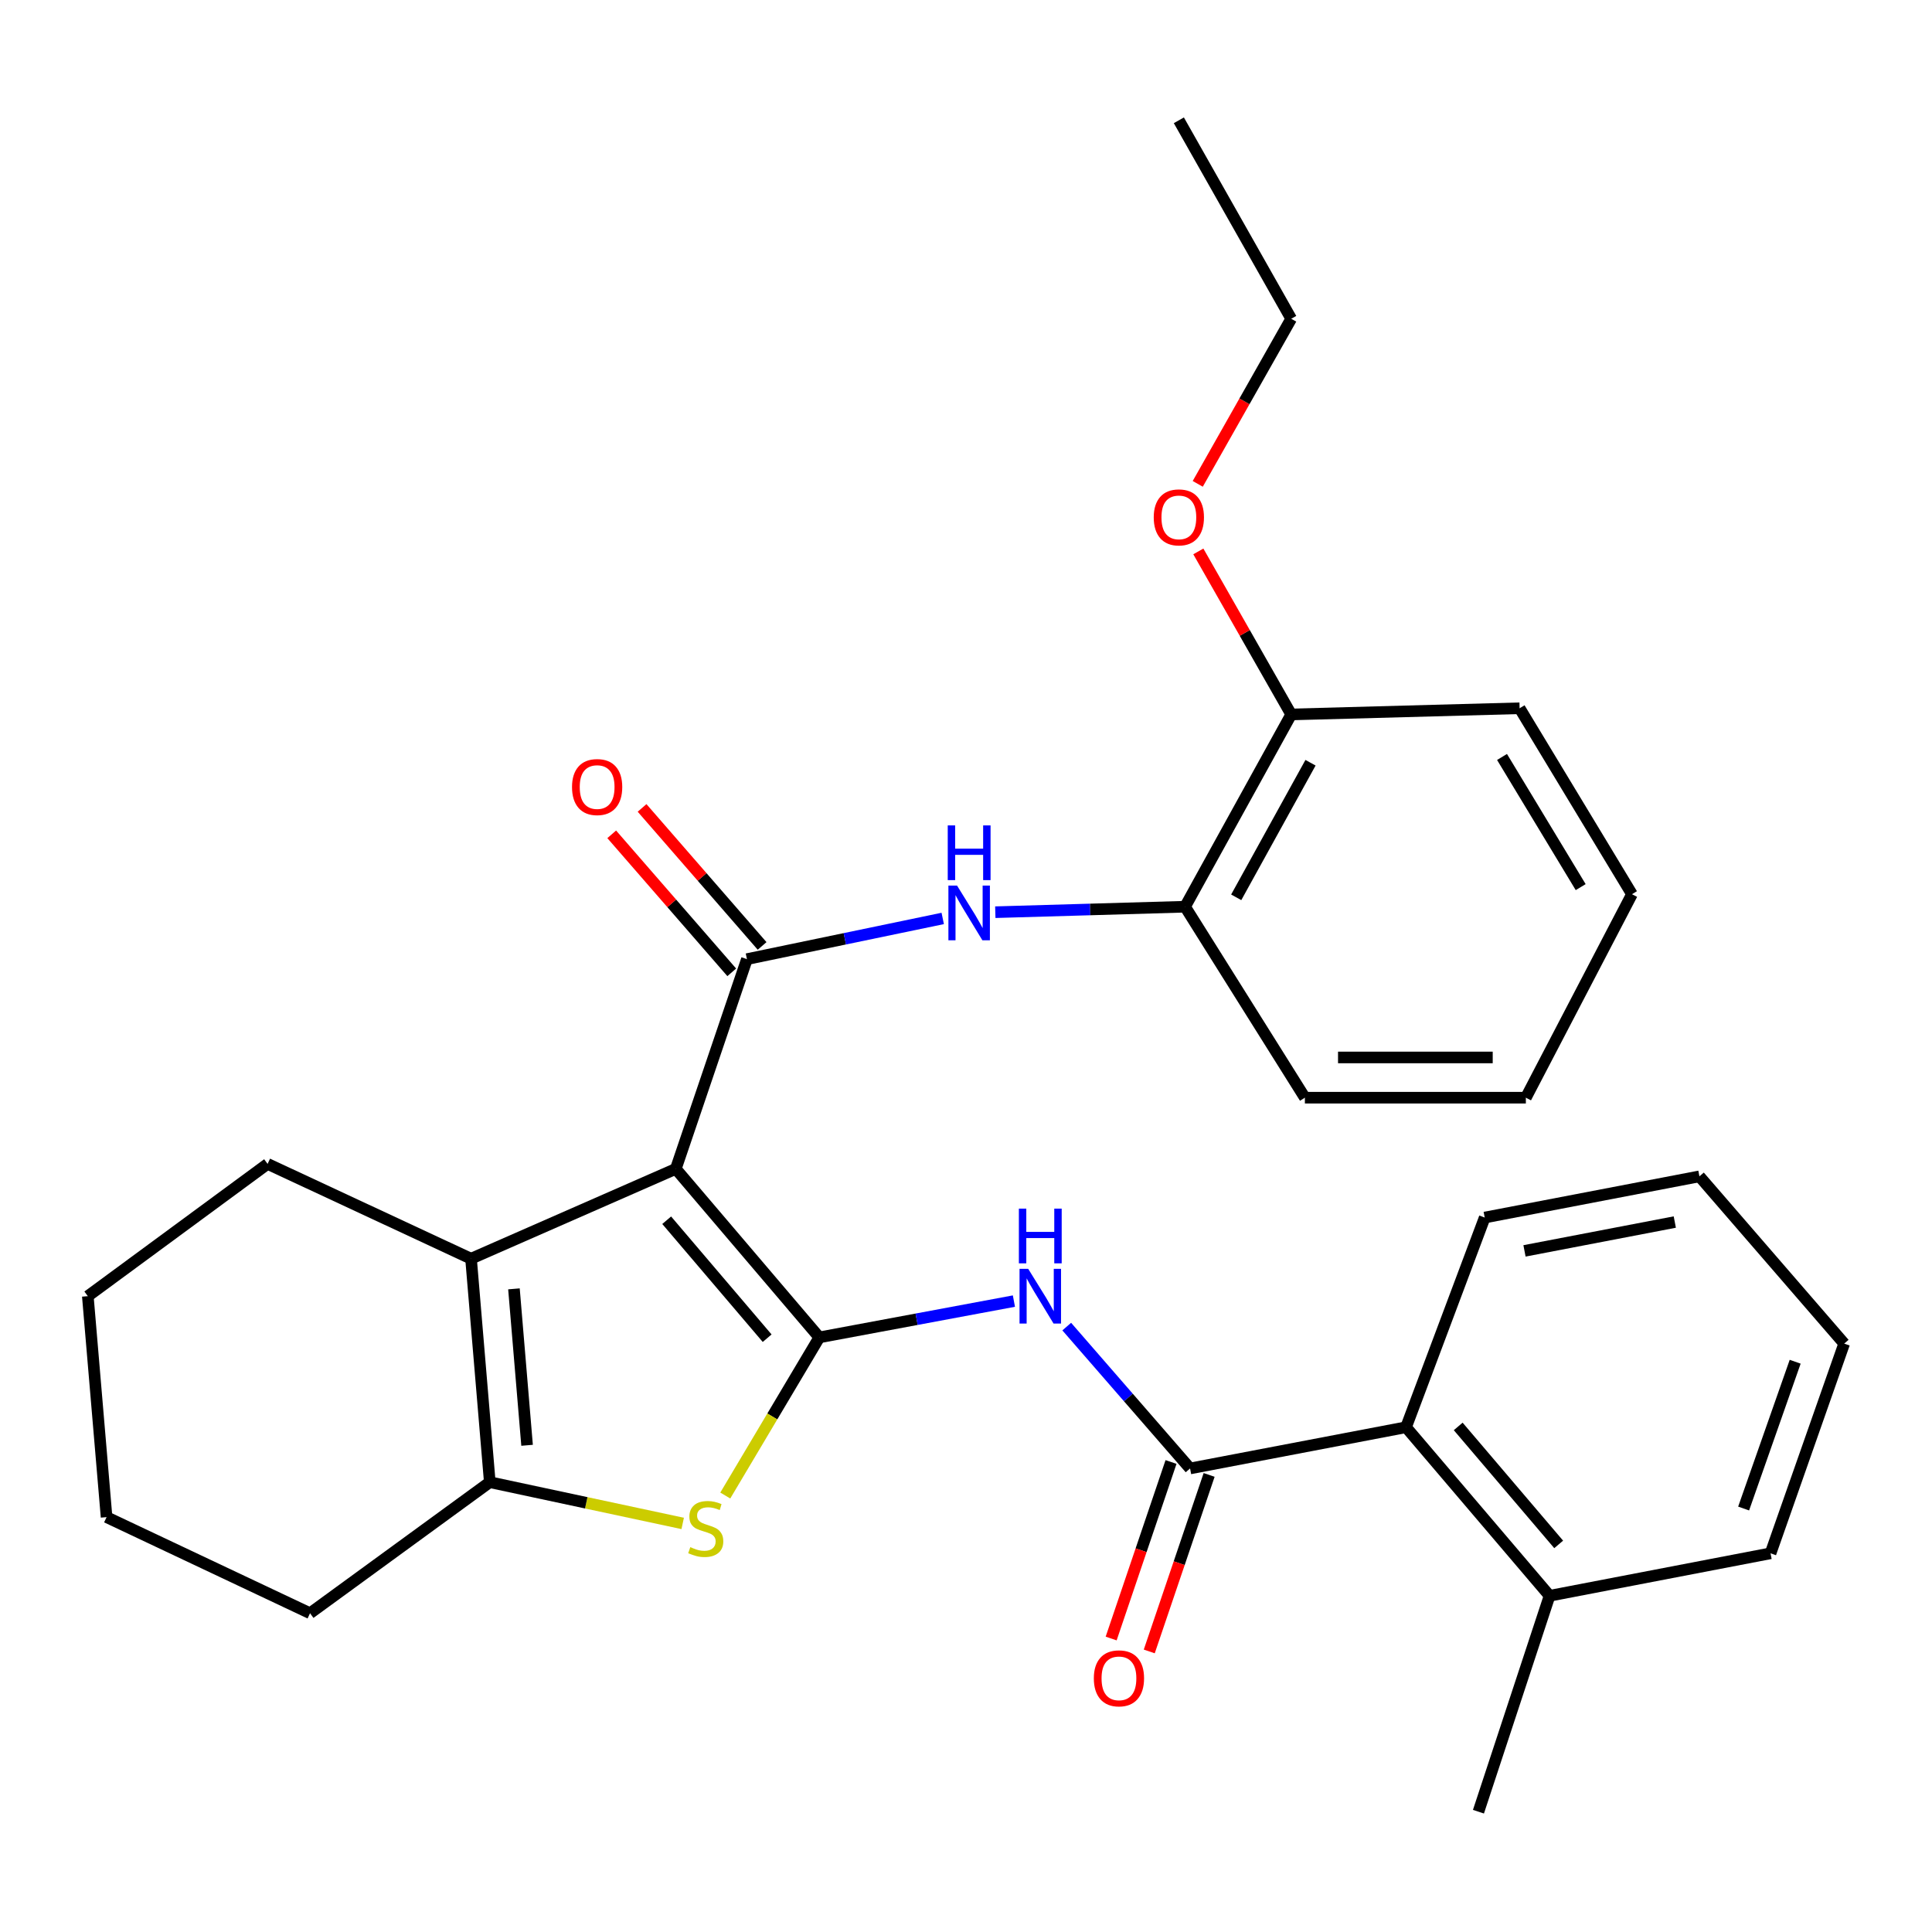 <?xml version='1.0' encoding='iso-8859-1'?>
<svg version='1.1' baseProfile='full'
              xmlns='http://www.w3.org/2000/svg'
                      xmlns:rdkit='http://www.rdkit.org/xml'
                      xmlns:xlink='http://www.w3.org/1999/xlink'
                  xml:space='preserve'
width='1000px' height='1000px' viewBox='0 0 1000 1000'>
<!-- END OF HEADER -->
<rect style='opacity:1.0;fill:#FFFFFF;stroke:none' width='1000' height='1000' x='0' y='0'> </rect>
<path class='bond-0' d='M 349.792,605.002 L 424.075,692.232' style='fill:none;fill-rule:evenodd;stroke:#000000;stroke-width:6px;stroke-linecap:butt;stroke-linejoin:miter;stroke-opacity:1' />
<path class='bond-0' d='M 345.078,631.589 L 397.076,692.65' style='fill:none;fill-rule:evenodd;stroke:#000000;stroke-width:6px;stroke-linecap:butt;stroke-linejoin:miter;stroke-opacity:1' />
<path class='bond-1' d='M 349.792,605.002 L 386.61,496.448' style='fill:none;fill-rule:evenodd;stroke:#000000;stroke-width:6px;stroke-linecap:butt;stroke-linejoin:miter;stroke-opacity:1' />
<path class='bond-3' d='M 349.792,605.002 L 243.807,651.504' style='fill:none;fill-rule:evenodd;stroke:#000000;stroke-width:6px;stroke-linecap:butt;stroke-linejoin:miter;stroke-opacity:1' />
<path class='bond-2' d='M 424.075,692.232 L 399.739,733.157' style='fill:none;fill-rule:evenodd;stroke:#000000;stroke-width:6px;stroke-linecap:butt;stroke-linejoin:miter;stroke-opacity:1' />
<path class='bond-2' d='M 399.739,733.157 L 375.403,774.083' style='fill:none;fill-rule:evenodd;stroke:#CCCC00;stroke-width:6px;stroke-linecap:butt;stroke-linejoin:miter;stroke-opacity:1' />
<path class='bond-4' d='M 424.075,692.232 L 474.437,682.837' style='fill:none;fill-rule:evenodd;stroke:#000000;stroke-width:6px;stroke-linecap:butt;stroke-linejoin:miter;stroke-opacity:1' />
<path class='bond-4' d='M 474.437,682.837 L 524.8,673.442' style='fill:none;fill-rule:evenodd;stroke:#0000FF;stroke-width:6px;stroke-linecap:butt;stroke-linejoin:miter;stroke-opacity:1' />
<path class='bond-7' d='M 386.61,496.448 L 437.282,485.917' style='fill:none;fill-rule:evenodd;stroke:#000000;stroke-width:6px;stroke-linecap:butt;stroke-linejoin:miter;stroke-opacity:1' />
<path class='bond-7' d='M 437.282,485.917 L 487.954,475.386' style='fill:none;fill-rule:evenodd;stroke:#0000FF;stroke-width:6px;stroke-linecap:butt;stroke-linejoin:miter;stroke-opacity:1' />
<path class='bond-10' d='M 394.467,489.614 L 363.403,453.896' style='fill:none;fill-rule:evenodd;stroke:#000000;stroke-width:6px;stroke-linecap:butt;stroke-linejoin:miter;stroke-opacity:1' />
<path class='bond-10' d='M 363.403,453.896 L 332.339,418.178' style='fill:none;fill-rule:evenodd;stroke:#FF0000;stroke-width:6px;stroke-linecap:butt;stroke-linejoin:miter;stroke-opacity:1' />
<path class='bond-10' d='M 378.752,503.282 L 347.688,467.563' style='fill:none;fill-rule:evenodd;stroke:#000000;stroke-width:6px;stroke-linecap:butt;stroke-linejoin:miter;stroke-opacity:1' />
<path class='bond-10' d='M 347.688,467.563 L 316.624,431.845' style='fill:none;fill-rule:evenodd;stroke:#FF0000;stroke-width:6px;stroke-linecap:butt;stroke-linejoin:miter;stroke-opacity:1' />
<path class='bond-30' d='M 353.359,788.525 L 303.437,777.849' style='fill:none;fill-rule:evenodd;stroke:#CCCC00;stroke-width:6px;stroke-linecap:butt;stroke-linejoin:miter;stroke-opacity:1' />
<path class='bond-30' d='M 303.437,777.849 L 253.515,767.173' style='fill:none;fill-rule:evenodd;stroke:#000000;stroke-width:6px;stroke-linecap:butt;stroke-linejoin:miter;stroke-opacity:1' />
<path class='bond-5' d='M 243.807,651.504 L 253.515,767.173' style='fill:none;fill-rule:evenodd;stroke:#000000;stroke-width:6px;stroke-linecap:butt;stroke-linejoin:miter;stroke-opacity:1' />
<path class='bond-5' d='M 266.017,667.112 L 272.812,748.081' style='fill:none;fill-rule:evenodd;stroke:#000000;stroke-width:6px;stroke-linecap:butt;stroke-linejoin:miter;stroke-opacity:1' />
<path class='bond-14' d='M 243.807,651.504 L 138.504,602.433' style='fill:none;fill-rule:evenodd;stroke:#000000;stroke-width:6px;stroke-linecap:butt;stroke-linejoin:miter;stroke-opacity:1' />
<path class='bond-6' d='M 552.143,686.646 L 584.063,723.357' style='fill:none;fill-rule:evenodd;stroke:#0000FF;stroke-width:6px;stroke-linecap:butt;stroke-linejoin:miter;stroke-opacity:1' />
<path class='bond-6' d='M 584.063,723.357 L 615.982,760.069' style='fill:none;fill-rule:evenodd;stroke:#000000;stroke-width:6px;stroke-linecap:butt;stroke-linejoin:miter;stroke-opacity:1' />
<path class='bond-15' d='M 253.515,767.173 L 160.476,835.011' style='fill:none;fill-rule:evenodd;stroke:#000000;stroke-width:6px;stroke-linecap:butt;stroke-linejoin:miter;stroke-opacity:1' />
<path class='bond-8' d='M 615.982,760.069 L 727.764,738.733' style='fill:none;fill-rule:evenodd;stroke:#000000;stroke-width:6px;stroke-linecap:butt;stroke-linejoin:miter;stroke-opacity:1' />
<path class='bond-11' d='M 606.121,756.725 L 590.626,802.409' style='fill:none;fill-rule:evenodd;stroke:#000000;stroke-width:6px;stroke-linecap:butt;stroke-linejoin:miter;stroke-opacity:1' />
<path class='bond-11' d='M 590.626,802.409 L 575.132,848.093' style='fill:none;fill-rule:evenodd;stroke:#FF0000;stroke-width:6px;stroke-linecap:butt;stroke-linejoin:miter;stroke-opacity:1' />
<path class='bond-11' d='M 625.844,763.414 L 610.35,809.098' style='fill:none;fill-rule:evenodd;stroke:#000000;stroke-width:6px;stroke-linecap:butt;stroke-linejoin:miter;stroke-opacity:1' />
<path class='bond-11' d='M 610.35,809.098 L 594.855,854.782' style='fill:none;fill-rule:evenodd;stroke:#FF0000;stroke-width:6px;stroke-linecap:butt;stroke-linejoin:miter;stroke-opacity:1' />
<path class='bond-9' d='M 515.167,472.152 L 564.279,470.734' style='fill:none;fill-rule:evenodd;stroke:#0000FF;stroke-width:6px;stroke-linecap:butt;stroke-linejoin:miter;stroke-opacity:1' />
<path class='bond-9' d='M 564.279,470.734 L 613.39,469.315' style='fill:none;fill-rule:evenodd;stroke:#000000;stroke-width:6px;stroke-linecap:butt;stroke-linejoin:miter;stroke-opacity:1' />
<path class='bond-13' d='M 727.764,738.733 L 802.058,825.975' style='fill:none;fill-rule:evenodd;stroke:#000000;stroke-width:6px;stroke-linecap:butt;stroke-linejoin:miter;stroke-opacity:1' />
<path class='bond-13' d='M 754.765,738.316 L 806.771,799.385' style='fill:none;fill-rule:evenodd;stroke:#000000;stroke-width:6px;stroke-linecap:butt;stroke-linejoin:miter;stroke-opacity:1' />
<path class='bond-17' d='M 727.764,738.733 L 768.481,630.202' style='fill:none;fill-rule:evenodd;stroke:#000000;stroke-width:6px;stroke-linecap:butt;stroke-linejoin:miter;stroke-opacity:1' />
<path class='bond-12' d='M 613.39,469.315 L 668.327,369.798' style='fill:none;fill-rule:evenodd;stroke:#000000;stroke-width:6px;stroke-linecap:butt;stroke-linejoin:miter;stroke-opacity:1' />
<path class='bond-12' d='M 639.864,464.453 L 678.32,394.79' style='fill:none;fill-rule:evenodd;stroke:#000000;stroke-width:6px;stroke-linecap:butt;stroke-linejoin:miter;stroke-opacity:1' />
<path class='bond-18' d='M 613.39,469.315 L 675.408,568.162' style='fill:none;fill-rule:evenodd;stroke:#000000;stroke-width:6px;stroke-linecap:butt;stroke-linejoin:miter;stroke-opacity:1' />
<path class='bond-16' d='M 668.327,369.798 L 644.291,327.603' style='fill:none;fill-rule:evenodd;stroke:#000000;stroke-width:6px;stroke-linecap:butt;stroke-linejoin:miter;stroke-opacity:1' />
<path class='bond-16' d='M 644.291,327.603 L 620.255,285.409' style='fill:none;fill-rule:evenodd;stroke:#FF0000;stroke-width:6px;stroke-linecap:butt;stroke-linejoin:miter;stroke-opacity:1' />
<path class='bond-20' d='M 668.327,369.798 L 786.542,366.593' style='fill:none;fill-rule:evenodd;stroke:#000000;stroke-width:6px;stroke-linecap:butt;stroke-linejoin:miter;stroke-opacity:1' />
<path class='bond-19' d='M 802.058,825.975 L 765.241,937.734' style='fill:none;fill-rule:evenodd;stroke:#000000;stroke-width:6px;stroke-linecap:butt;stroke-linejoin:miter;stroke-opacity:1' />
<path class='bond-21' d='M 802.058,825.975 L 916.432,803.991' style='fill:none;fill-rule:evenodd;stroke:#000000;stroke-width:6px;stroke-linecap:butt;stroke-linejoin:miter;stroke-opacity:1' />
<path class='bond-23' d='M 138.504,602.433 L 45.455,670.896' style='fill:none;fill-rule:evenodd;stroke:#000000;stroke-width:6px;stroke-linecap:butt;stroke-linejoin:miter;stroke-opacity:1' />
<path class='bond-31' d='M 160.476,835.011 L 55.162,785.27' style='fill:none;fill-rule:evenodd;stroke:#000000;stroke-width:6px;stroke-linecap:butt;stroke-linejoin:miter;stroke-opacity:1' />
<path class='bond-22' d='M 619.951,250.44 L 644.139,207.715' style='fill:none;fill-rule:evenodd;stroke:#FF0000;stroke-width:6px;stroke-linecap:butt;stroke-linejoin:miter;stroke-opacity:1' />
<path class='bond-22' d='M 644.139,207.715 L 668.327,164.989' style='fill:none;fill-rule:evenodd;stroke:#000000;stroke-width:6px;stroke-linecap:butt;stroke-linejoin:miter;stroke-opacity:1' />
<path class='bond-26' d='M 768.481,630.202 L 879.615,608.878' style='fill:none;fill-rule:evenodd;stroke:#000000;stroke-width:6px;stroke-linecap:butt;stroke-linejoin:miter;stroke-opacity:1' />
<path class='bond-26' d='M 789.076,647.457 L 866.87,632.53' style='fill:none;fill-rule:evenodd;stroke:#000000;stroke-width:6px;stroke-linecap:butt;stroke-linejoin:miter;stroke-opacity:1' />
<path class='bond-27' d='M 675.408,568.162 L 789.782,568.162' style='fill:none;fill-rule:evenodd;stroke:#000000;stroke-width:6px;stroke-linecap:butt;stroke-linejoin:miter;stroke-opacity:1' />
<path class='bond-27' d='M 692.564,547.335 L 772.626,547.335' style='fill:none;fill-rule:evenodd;stroke:#000000;stroke-width:6px;stroke-linecap:butt;stroke-linejoin:miter;stroke-opacity:1' />
<path class='bond-32' d='M 786.542,366.593 L 844.707,462.836' style='fill:none;fill-rule:evenodd;stroke:#000000;stroke-width:6px;stroke-linecap:butt;stroke-linejoin:miter;stroke-opacity:1' />
<path class='bond-32' d='M 777.443,391.801 L 818.158,459.172' style='fill:none;fill-rule:evenodd;stroke:#000000;stroke-width:6px;stroke-linecap:butt;stroke-linejoin:miter;stroke-opacity:1' />
<path class='bond-33' d='M 916.432,803.991 L 954.545,695.448' style='fill:none;fill-rule:evenodd;stroke:#000000;stroke-width:6px;stroke-linecap:butt;stroke-linejoin:miter;stroke-opacity:1' />
<path class='bond-33' d='M 902.499,780.809 L 929.178,704.83' style='fill:none;fill-rule:evenodd;stroke:#000000;stroke-width:6px;stroke-linecap:butt;stroke-linejoin:miter;stroke-opacity:1' />
<path class='bond-25' d='M 668.327,164.989 L 610.174,62.266' style='fill:none;fill-rule:evenodd;stroke:#000000;stroke-width:6px;stroke-linecap:butt;stroke-linejoin:miter;stroke-opacity:1' />
<path class='bond-24' d='M 45.455,670.896 L 55.162,785.27' style='fill:none;fill-rule:evenodd;stroke:#000000;stroke-width:6px;stroke-linecap:butt;stroke-linejoin:miter;stroke-opacity:1' />
<path class='bond-29' d='M 879.615,608.878 L 954.545,695.448' style='fill:none;fill-rule:evenodd;stroke:#000000;stroke-width:6px;stroke-linecap:butt;stroke-linejoin:miter;stroke-opacity:1' />
<path class='bond-28' d='M 789.782,568.162 L 844.707,462.836' style='fill:none;fill-rule:evenodd;stroke:#000000;stroke-width:6px;stroke-linecap:butt;stroke-linejoin:miter;stroke-opacity:1' />
<path  class='atom-3' d='M 357.297 800.798
Q 357.617 800.918, 358.937 801.478
Q 360.257 802.038, 361.697 802.398
Q 363.177 802.718, 364.617 802.718
Q 367.297 802.718, 368.857 801.438
Q 370.417 800.118, 370.417 797.838
Q 370.417 796.278, 369.617 795.318
Q 368.857 794.358, 367.657 793.838
Q 366.457 793.318, 364.457 792.718
Q 361.937 791.958, 360.417 791.238
Q 358.937 790.518, 357.857 788.998
Q 356.817 787.478, 356.817 784.918
Q 356.817 781.358, 359.217 779.158
Q 361.657 776.958, 366.457 776.958
Q 369.737 776.958, 373.457 778.518
L 372.537 781.598
Q 369.137 780.198, 366.577 780.198
Q 363.817 780.198, 362.297 781.358
Q 360.777 782.478, 360.817 784.438
Q 360.817 785.958, 361.577 786.878
Q 362.377 787.798, 363.497 788.318
Q 364.657 788.838, 366.577 789.438
Q 369.137 790.238, 370.657 791.038
Q 372.177 791.838, 373.257 793.478
Q 374.377 795.078, 374.377 797.838
Q 374.377 801.758, 371.737 803.878
Q 369.137 805.958, 364.777 805.958
Q 362.257 805.958, 360.337 805.398
Q 358.457 804.878, 356.217 803.958
L 357.297 800.798
' fill='#CCCC00'/>
<path  class='atom-5' d='M 532.189 656.736
L 541.469 671.736
Q 542.389 673.216, 543.869 675.896
Q 545.349 678.576, 545.429 678.736
L 545.429 656.736
L 549.189 656.736
L 549.189 685.056
L 545.309 685.056
L 535.349 668.656
Q 534.189 666.736, 532.949 664.536
Q 531.749 662.336, 531.389 661.656
L 531.389 685.056
L 527.709 685.056
L 527.709 656.736
L 532.189 656.736
' fill='#0000FF'/>
<path  class='atom-5' d='M 527.369 625.584
L 531.209 625.584
L 531.209 637.624
L 545.689 637.624
L 545.689 625.584
L 549.529 625.584
L 549.529 653.904
L 545.689 653.904
L 545.689 640.824
L 531.209 640.824
L 531.209 653.904
L 527.369 653.904
L 527.369 625.584
' fill='#0000FF'/>
<path  class='atom-8' d='M 495.371 458.383
L 504.651 473.383
Q 505.571 474.863, 507.051 477.543
Q 508.531 480.223, 508.611 480.383
L 508.611 458.383
L 512.371 458.383
L 512.371 486.703
L 508.491 486.703
L 498.531 470.303
Q 497.371 468.383, 496.131 466.183
Q 494.931 463.983, 494.571 463.303
L 494.571 486.703
L 490.891 486.703
L 490.891 458.383
L 495.371 458.383
' fill='#0000FF'/>
<path  class='atom-8' d='M 490.551 427.231
L 494.391 427.231
L 494.391 439.271
L 508.871 439.271
L 508.871 427.231
L 512.711 427.231
L 512.711 455.551
L 508.871 455.551
L 508.871 442.471
L 494.391 442.471
L 494.391 455.551
L 490.551 455.551
L 490.551 427.231
' fill='#0000FF'/>
<path  class='atom-11' d='M 296.076 407.377
Q 296.076 400.577, 299.436 396.777
Q 302.796 392.977, 309.076 392.977
Q 315.356 392.977, 318.716 396.777
Q 322.076 400.577, 322.076 407.377
Q 322.076 414.257, 318.676 418.177
Q 315.276 422.057, 309.076 422.057
Q 302.836 422.057, 299.436 418.177
Q 296.076 414.297, 296.076 407.377
M 309.076 418.857
Q 313.396 418.857, 315.716 415.977
Q 318.076 413.057, 318.076 407.377
Q 318.076 401.817, 315.716 399.017
Q 313.396 396.177, 309.076 396.177
Q 304.756 396.177, 302.396 398.977
Q 300.076 401.777, 300.076 407.377
Q 300.076 413.097, 302.396 415.977
Q 304.756 418.857, 309.076 418.857
' fill='#FF0000'/>
<path  class='atom-12' d='M 566.165 868.703
Q 566.165 861.903, 569.525 858.103
Q 572.885 854.303, 579.165 854.303
Q 585.445 854.303, 588.805 858.103
Q 592.165 861.903, 592.165 868.703
Q 592.165 875.583, 588.765 879.503
Q 585.365 883.383, 579.165 883.383
Q 572.925 883.383, 569.525 879.503
Q 566.165 875.623, 566.165 868.703
M 579.165 880.183
Q 583.485 880.183, 585.805 877.303
Q 588.165 874.383, 588.165 868.703
Q 588.165 863.143, 585.805 860.343
Q 583.485 857.503, 579.165 857.503
Q 574.845 857.503, 572.485 860.303
Q 570.165 863.103, 570.165 868.703
Q 570.165 874.423, 572.485 877.303
Q 574.845 880.183, 579.165 880.183
' fill='#FF0000'/>
<path  class='atom-17' d='M 597.174 267.791
Q 597.174 260.991, 600.534 257.191
Q 603.894 253.391, 610.174 253.391
Q 616.454 253.391, 619.814 257.191
Q 623.174 260.991, 623.174 267.791
Q 623.174 274.671, 619.774 278.591
Q 616.374 282.471, 610.174 282.471
Q 603.934 282.471, 600.534 278.591
Q 597.174 274.711, 597.174 267.791
M 610.174 279.271
Q 614.494 279.271, 616.814 276.391
Q 619.174 273.471, 619.174 267.791
Q 619.174 262.231, 616.814 259.431
Q 614.494 256.591, 610.174 256.591
Q 605.854 256.591, 603.494 259.391
Q 601.174 262.191, 601.174 267.791
Q 601.174 273.511, 603.494 276.391
Q 605.854 279.271, 610.174 279.271
' fill='#FF0000'/>
</svg>
